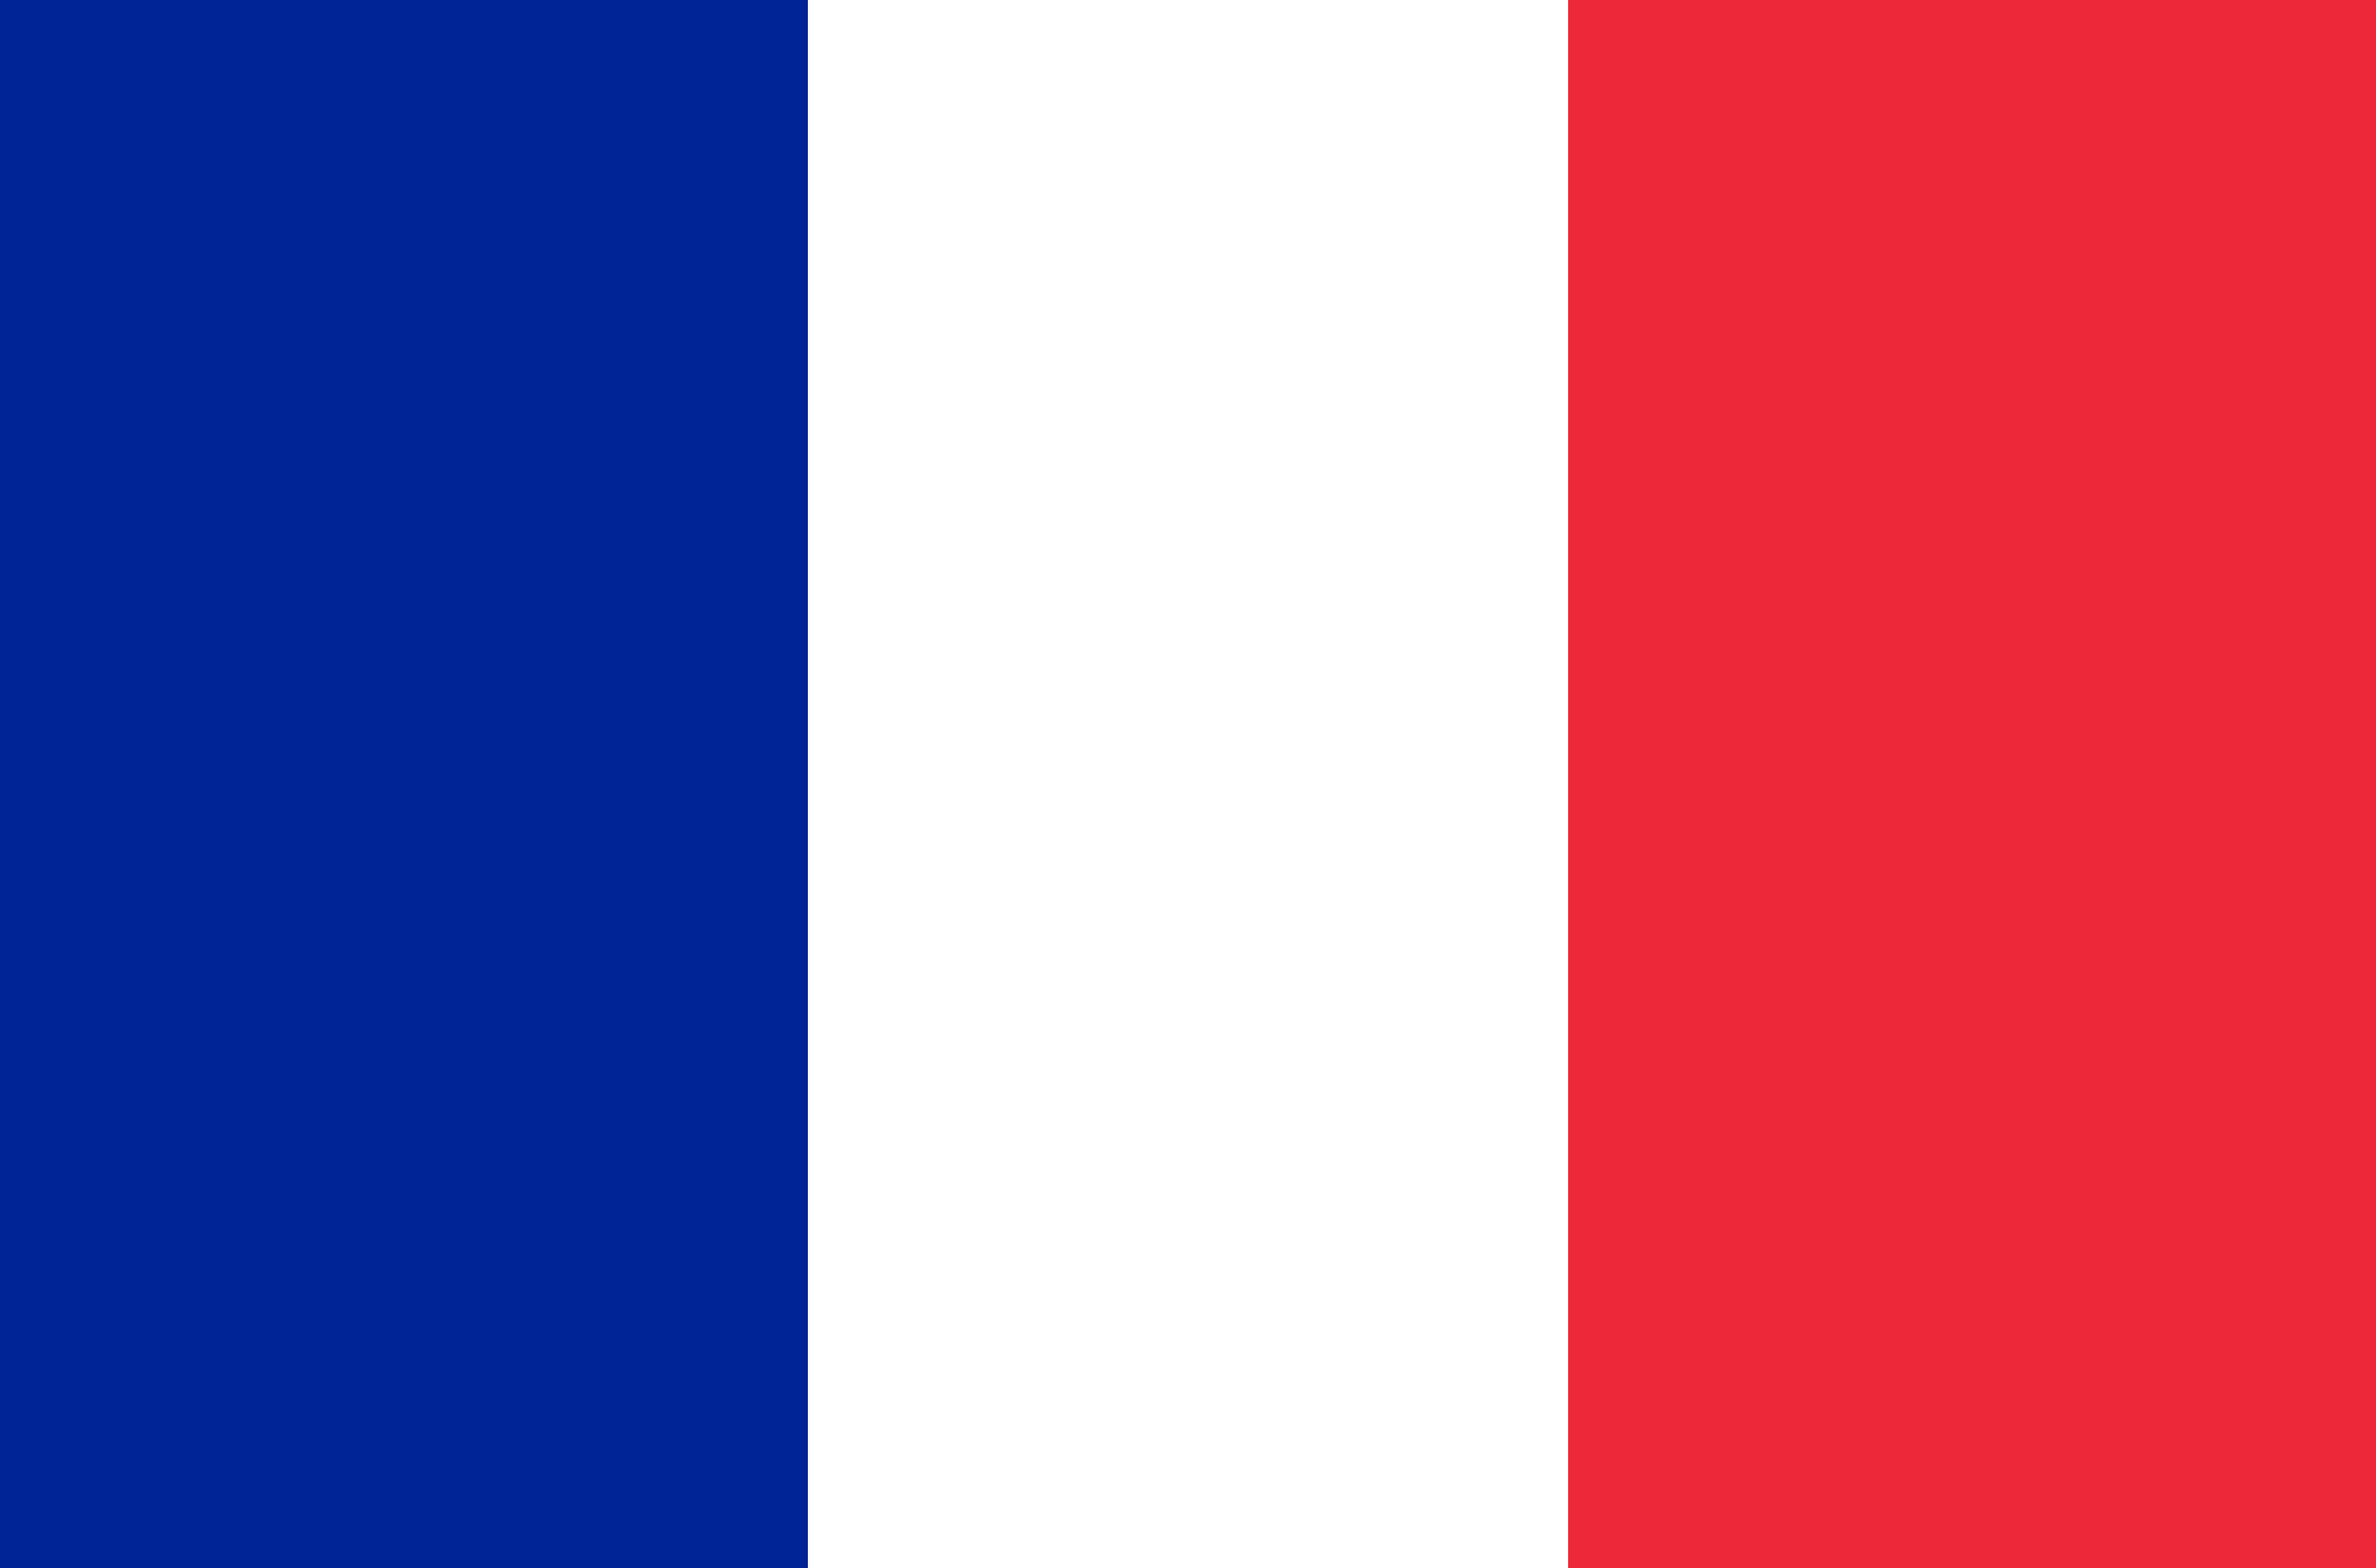 <?xml version="1.0" standalone="no"?>
<!-- Generator: Adobe Fireworks 10, Export SVG Extension by Aaron Beall (http://fireworks.abeall.com) . Version: 0.6.1  -->
<!DOCTYPE svg PUBLIC "-//W3C//DTD SVG 1.1//EN" "http://www.w3.org/Graphics/SVG/1.1/DTD/svg11.dtd">
<svg id="Untitled-Page%201" viewBox="0 0 50 33" style="background-color:#ffffff" version="1.1"
	xmlns="http://www.w3.org/2000/svg" xmlns:xlink="http://www.w3.org/1999/xlink" xml:space="preserve"
	x="0px" y="0px" width="50px" height="33px"
>
	<rect x="0" y="0" width="50" height="33" fill="#808080" stroke="none"/>
	<g id="Layer%201">
		<rect x="33" y="0" width="17" height="33" fill="#ed2939"/>
		<rect x="17" y="0" width="16" height="33" fill="#ffffff"/>
		<rect x="0" y="0" width="17" height="33" fill="#002395"/>
	</g>
</svg>